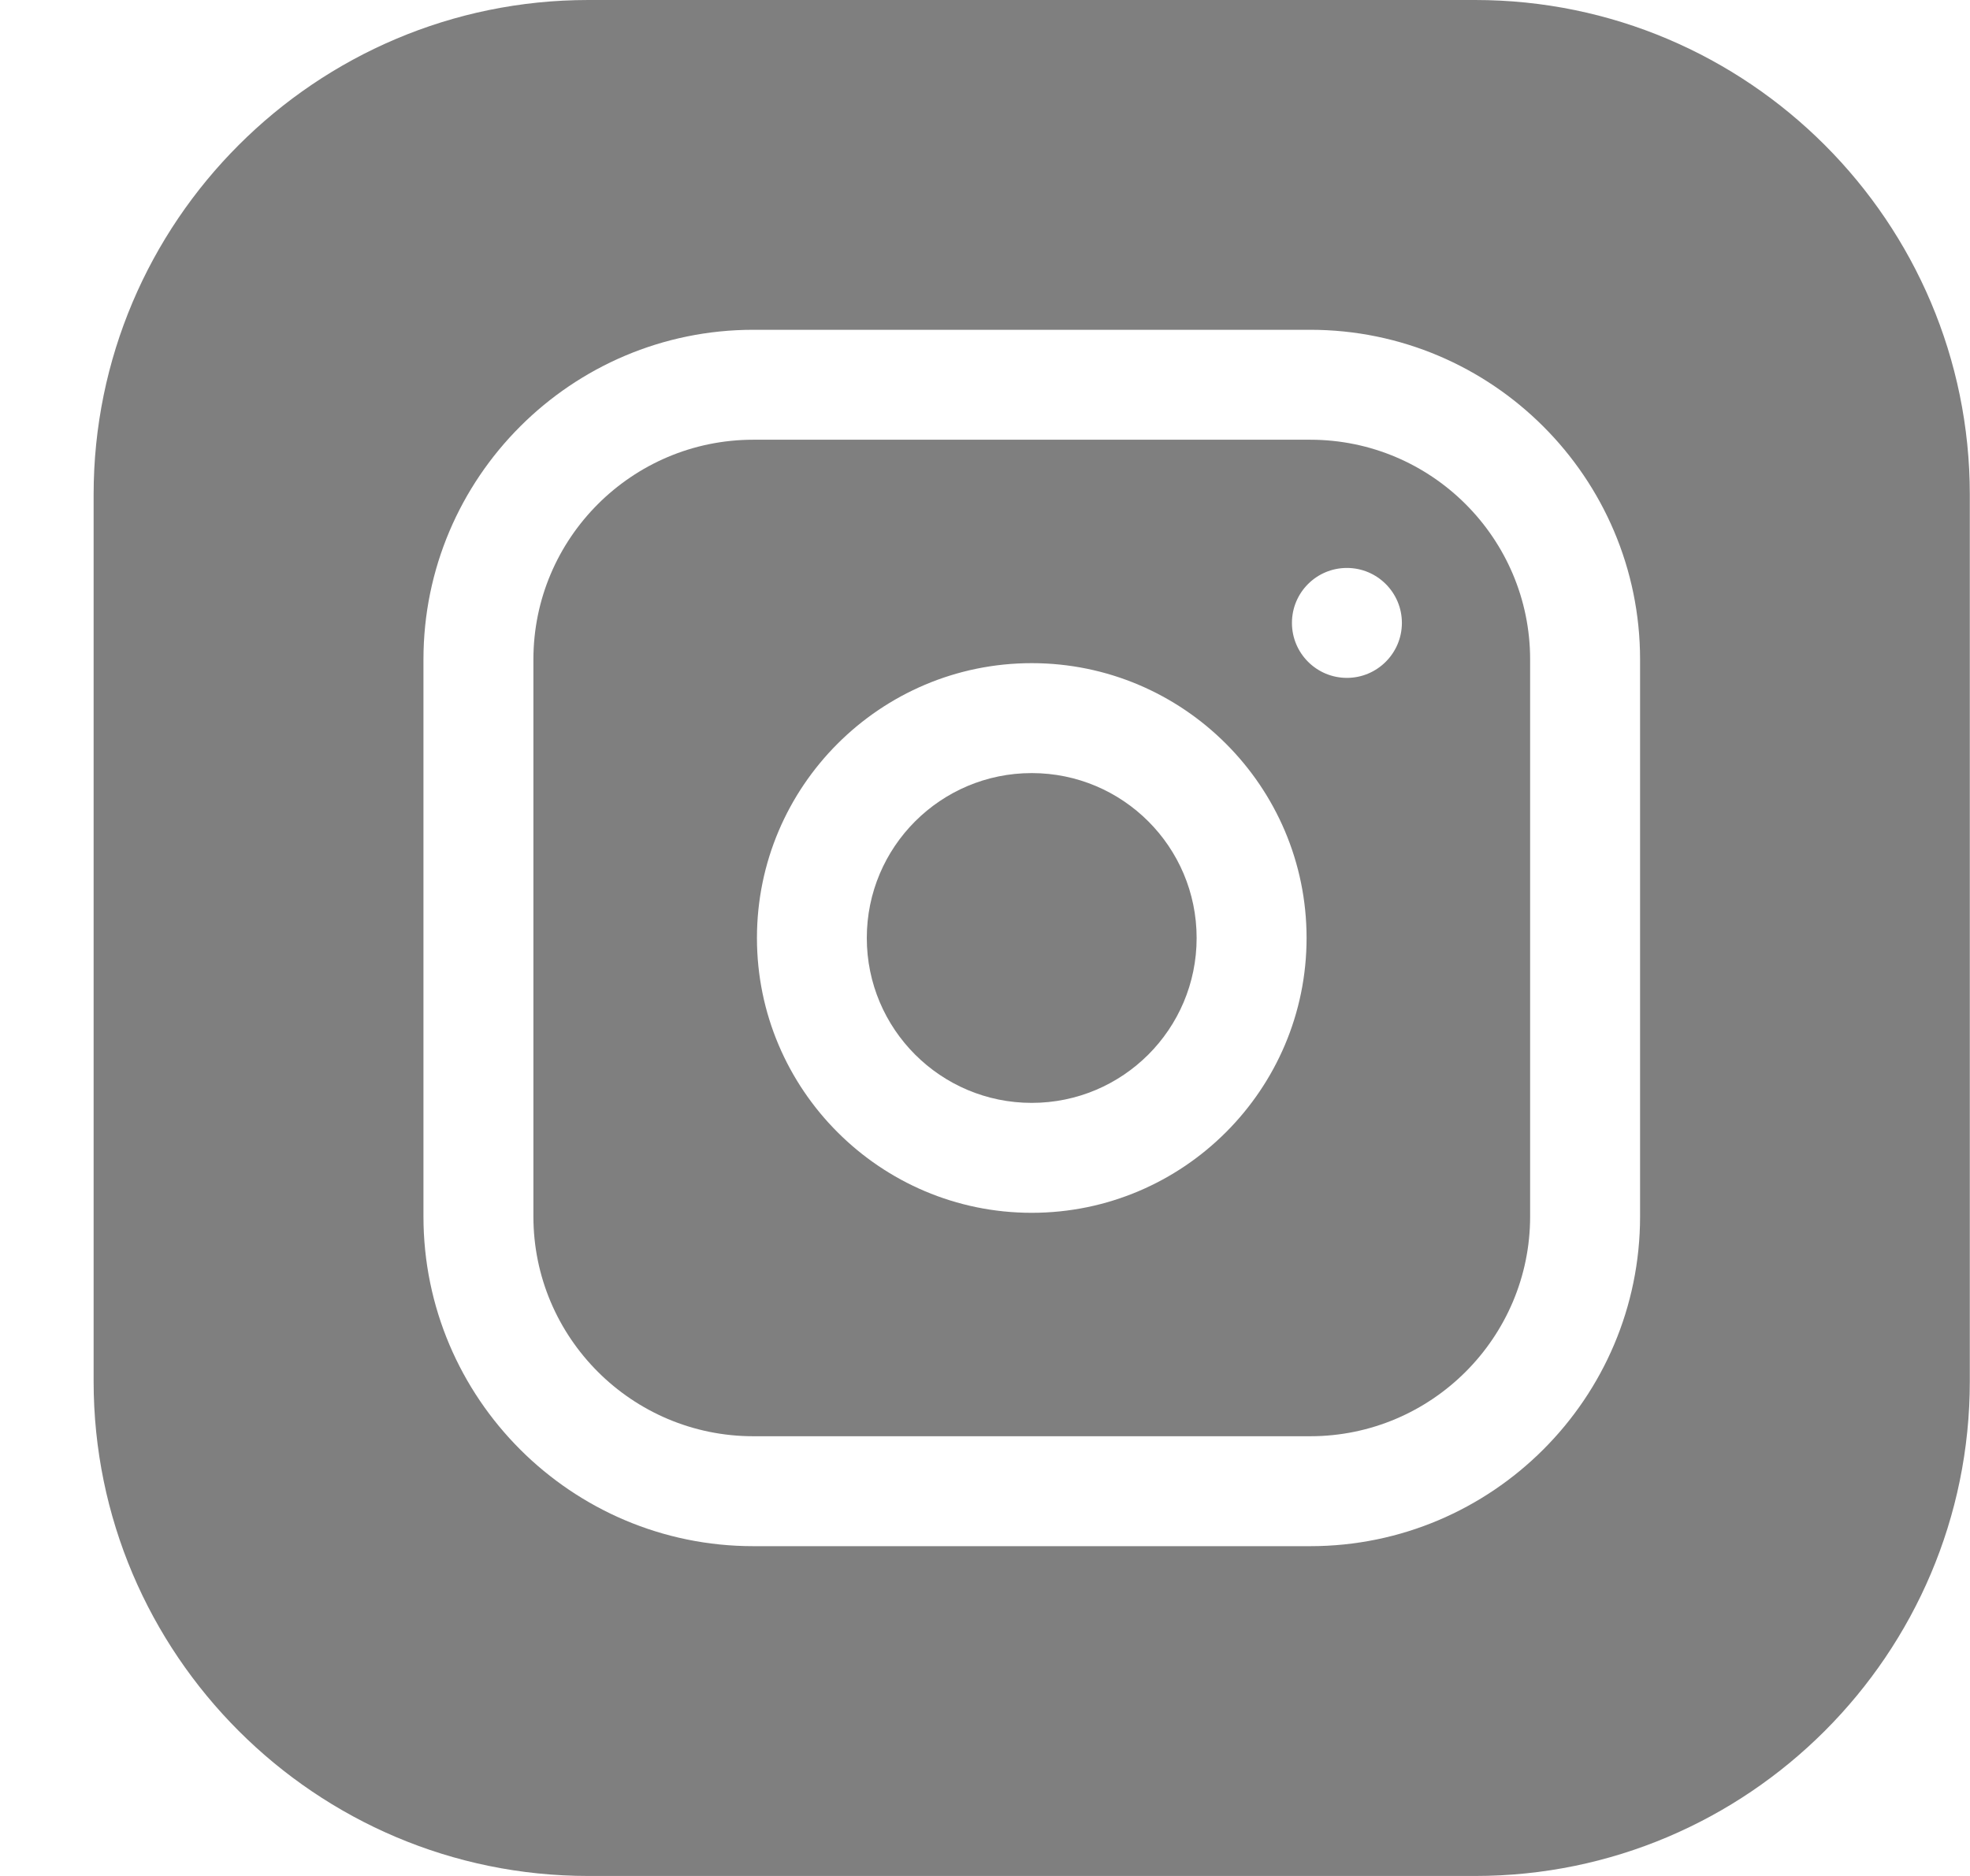 <svg width="21" height="20" viewBox="0 0 21 20" fill="none" xmlns="http://www.w3.org/2000/svg">
<g clip-path="url(#clip0_19_83)">
<path d="M12.756 10C12.756 10.971 11.969 11.758 10.998 11.758C10.027 11.758 9.24 10.971 9.24 10C9.24 9.029 10.027 8.242 10.998 8.242C11.969 8.242 12.756 9.029 12.756 10Z" fill="black" fill-opacity="0.5"/>
<path d="M13.967 4.688H8.03C6.737 4.688 5.686 5.739 5.686 7.031V12.969C5.686 14.261 6.737 15.312 8.03 15.312H13.967C15.259 15.312 16.311 14.261 16.311 12.969V7.031C16.311 5.739 15.259 4.688 13.967 4.688ZM10.998 12.93C9.383 12.93 8.069 11.615 8.069 10C8.069 8.385 9.383 7.07 10.998 7.07C12.614 7.07 13.928 8.385 13.928 10C13.928 11.615 12.614 12.93 10.998 12.93ZM14.358 7.227C14.034 7.227 13.772 6.964 13.772 6.641C13.772 6.317 14.034 6.055 14.358 6.055C14.681 6.055 14.944 6.317 14.944 6.641C14.944 6.964 14.681 7.227 14.358 7.227Z" fill="black" fill-opacity="0.5"/>
<path d="M15.725 0H6.272C3.364 0 0.998 2.366 0.998 5.273V14.727C0.998 17.634 3.364 20 6.272 20H15.725C18.633 20 20.998 17.634 20.998 14.727V5.273C20.998 2.366 18.633 0 15.725 0ZM17.483 12.969C17.483 14.907 15.905 16.484 13.967 16.484H8.03C6.091 16.484 4.514 14.907 4.514 12.969V7.031C4.514 5.093 6.091 3.516 8.03 3.516H13.967C15.905 3.516 17.483 5.093 17.483 7.031V12.969Z" fill="black" fill-opacity="0.5"/>
</g>
<defs>
<clipPath id="clip0_19_83">
<rect width="21" height="20" fill="white"/>
</clipPath>
</defs>
</svg>
